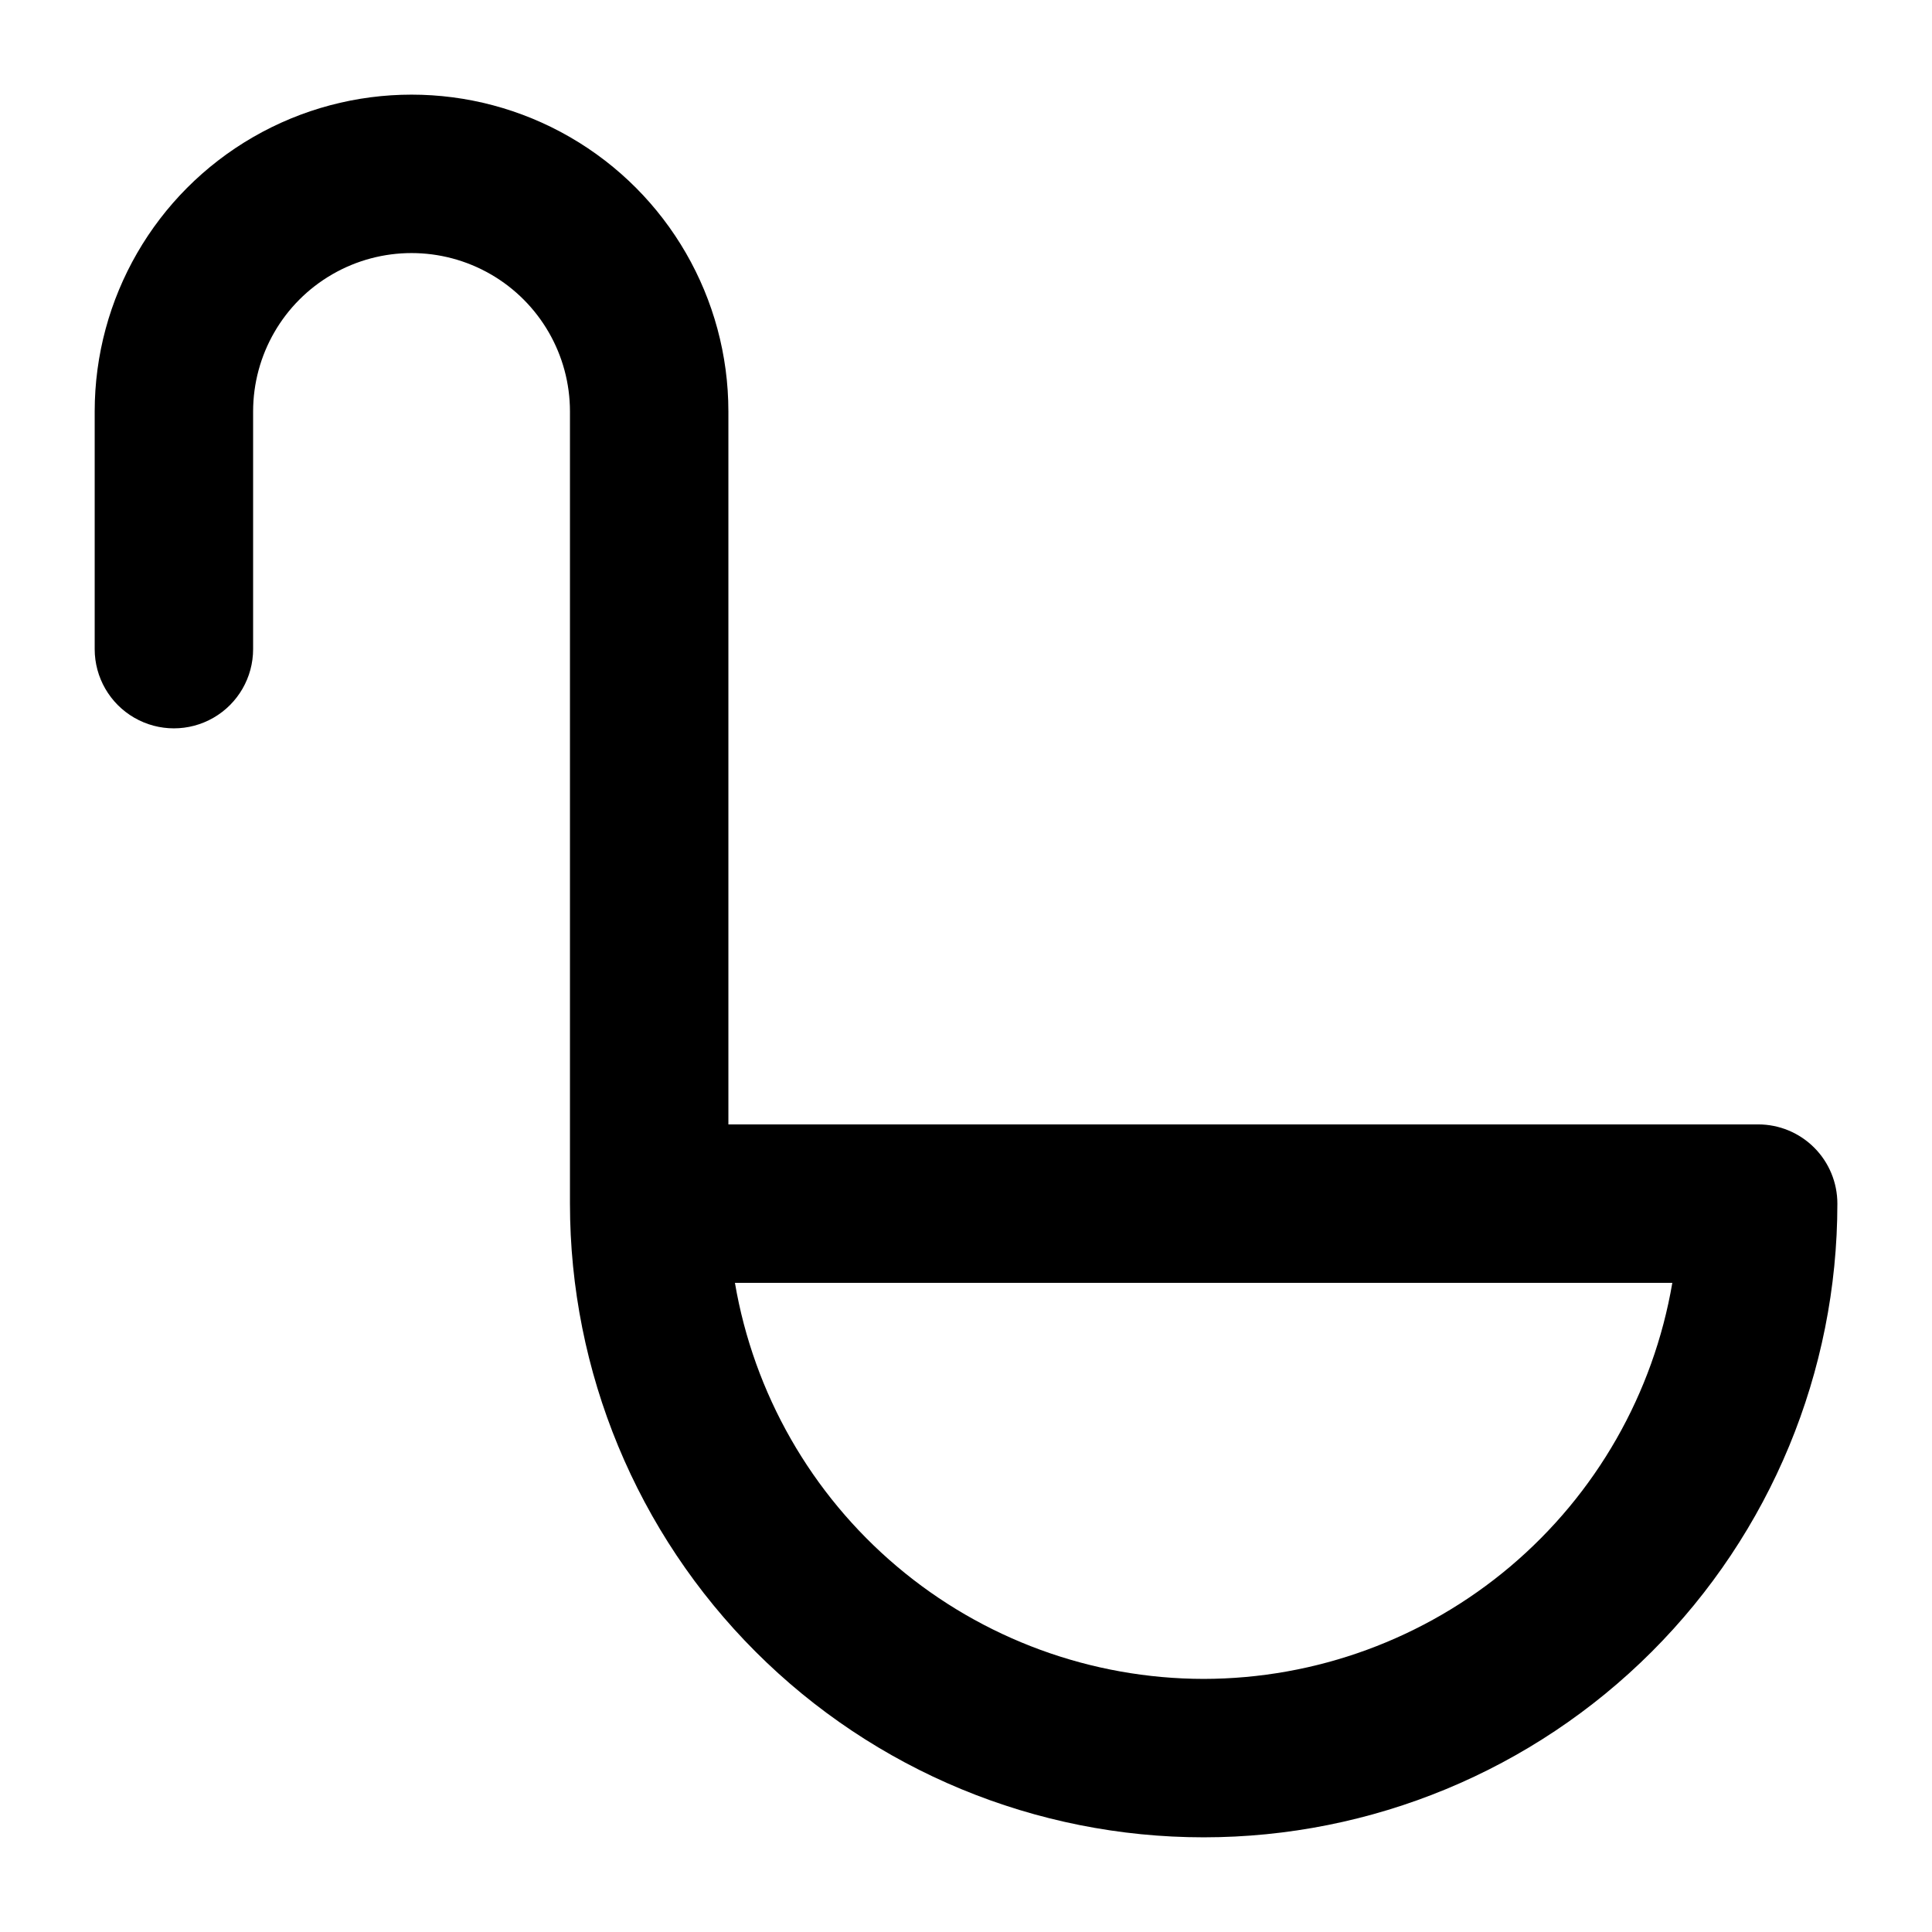 <?xml version="1.0" encoding="UTF-8"?>
<!-- Uploaded to: ICON Repo, www.iconrepo.com, Generator: ICON Repo Mixer Tools -->
<svg fill="#000000" width="800px" height="800px" version="1.1" viewBox="144 144 512 512" xmlns="http://www.w3.org/2000/svg">
 <path d="m609.92 441.98h-272.89v-188.93c0-30-16.004-57.719-41.984-72.719-25.98-15-57.988-15-83.969 0-25.98 15-41.984 42.719-41.984 72.719v62.977c0 7.5 4 14.43 10.496 18.18 6.496 3.75 14.496 3.75 20.992 0 6.496-3.75 10.496-10.68 10.496-18.18v-62.977c0-15 8-28.859 20.992-36.359 12.988-7.5 28.992-7.5 41.984 0 12.988 7.5 20.992 21.359 20.992 36.359v209.92c0 44.539 17.691 87.254 49.188 118.75 31.492 31.496 74.207 49.188 118.75 49.188 44.539 0 87.254-17.691 118.75-49.188 31.496-31.492 49.188-74.207 49.188-118.75 0-5.57-2.211-10.91-6.148-14.844-3.938-3.938-9.273-6.148-14.844-6.148zm-146.95 146.95 0.004-0.004c-29.758-0.035-58.547-10.59-81.273-29.797-22.73-19.207-37.938-45.828-42.938-75.164h248.42c-5 29.336-20.207 55.957-42.938 75.164-22.727 19.207-51.516 29.762-81.27 29.797z"/>
</svg>